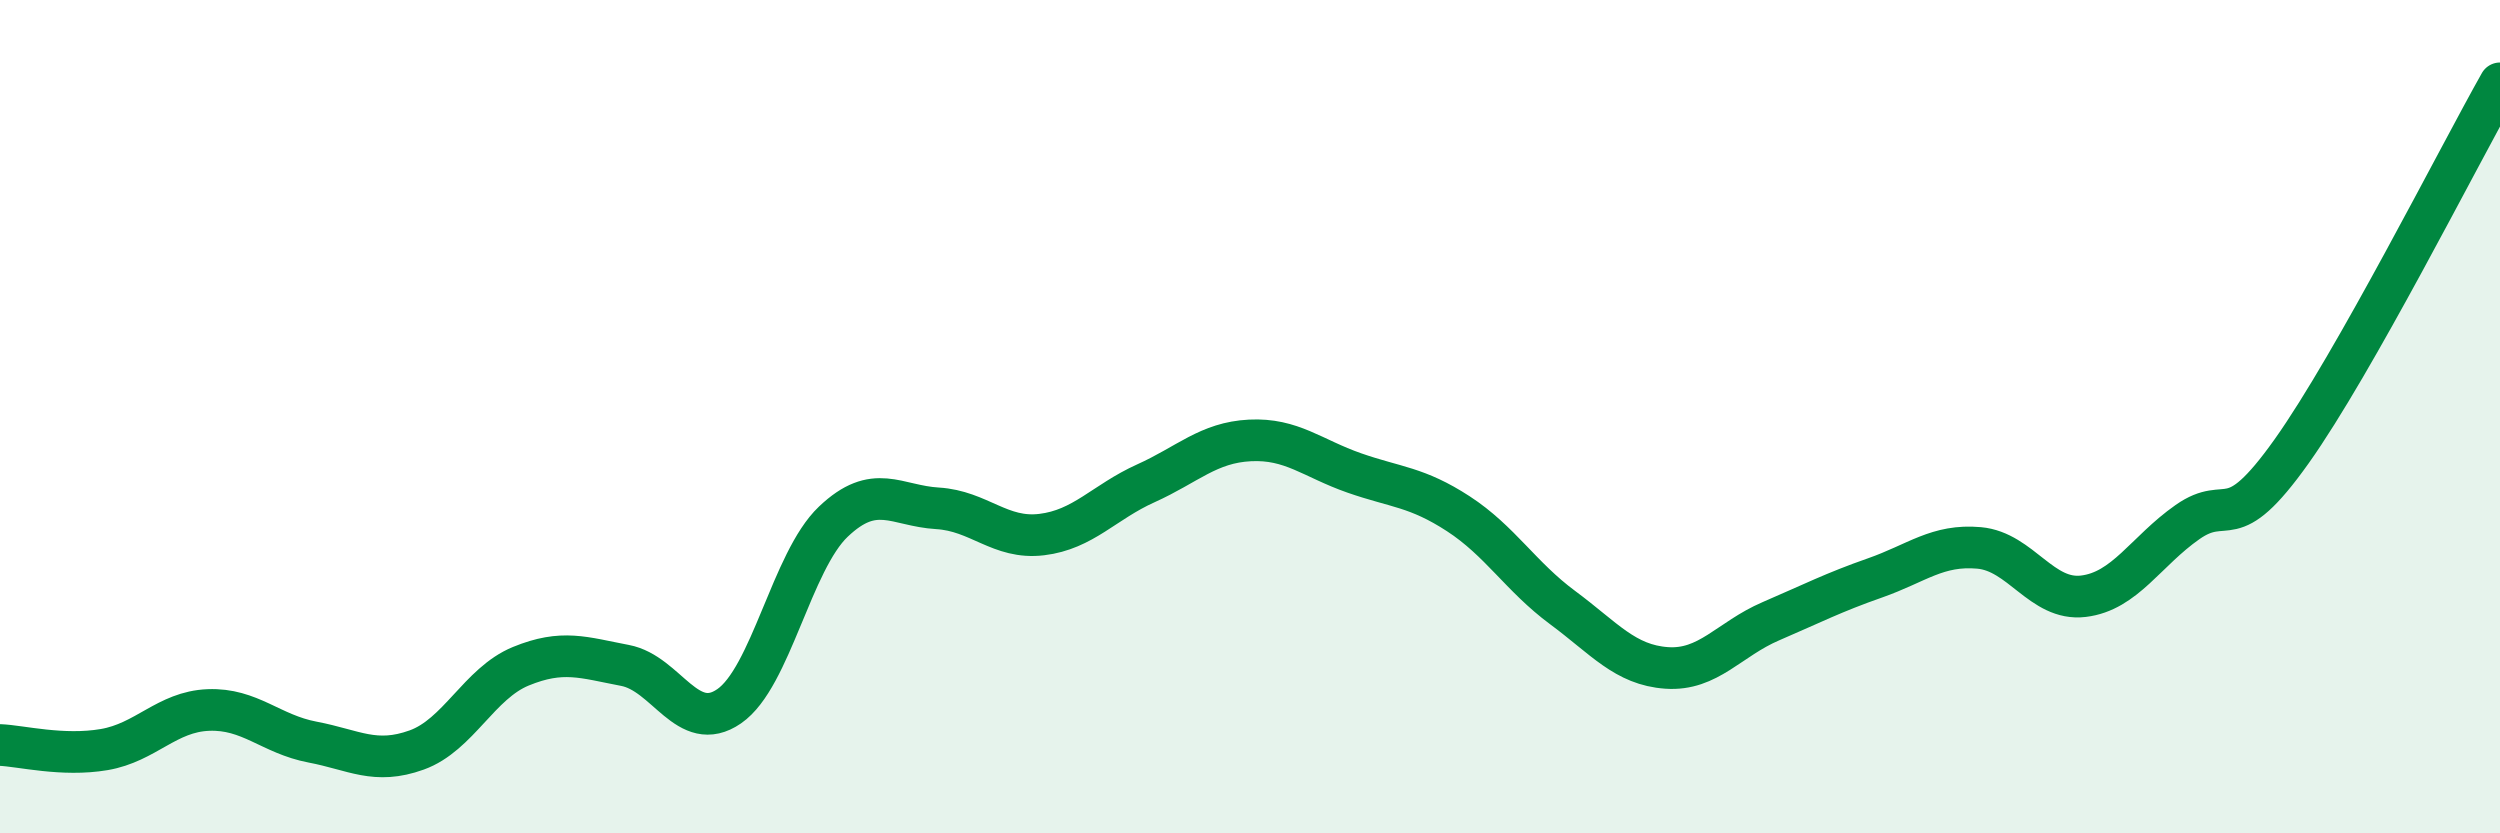 
    <svg width="60" height="20" viewBox="0 0 60 20" xmlns="http://www.w3.org/2000/svg">
      <path
        d="M 0,17.88 C 0.5,17.9 1.5,18.16 2.5,17.99 C 3.5,17.82 4,17.08 5,17.04 C 6,17 6.5,17.62 7.5,17.81 C 8.5,18 9,18.36 10,18 C 11,17.64 11.5,16.4 12.5,15.99 C 13.5,15.58 14,15.78 15,15.97 C 16,16.16 16.5,17.64 17.5,16.95 C 18.5,16.26 19,13.47 20,12.52 C 21,11.57 21.5,12.14 22.5,12.2 C 23.5,12.26 24,12.95 25,12.83 C 26,12.71 26.5,12.05 27.5,11.6 C 28.5,11.15 29,10.62 30,10.57 C 31,10.52 31.5,11 32.5,11.35 C 33.5,11.7 34,11.68 35,12.33 C 36,12.98 36.5,13.84 37.5,14.58 C 38.5,15.32 39,15.96 40,16.03 C 41,16.1 41.5,15.34 42.5,14.91 C 43.5,14.48 44,14.22 45,13.87 C 46,13.52 46.5,13.06 47.5,13.15 C 48.5,13.24 49,14.43 50,14.31 C 51,14.19 51.5,13.23 52.5,12.53 C 53.5,11.83 53.5,12.94 55,10.83 C 56.5,8.72 59,3.77 60,2L60 20L0 20Z"
        fill="#008740"
        opacity="0.1"
        stroke-linecap="round"
        stroke-linejoin="round"
      />
      <path
        d="M 0,17.88 C 0.5,17.9 1.5,18.16 2.5,17.99 C 3.5,17.82 4,17.08 5,17.04 C 6,17 6.5,17.62 7.5,17.81 C 8.5,18 9,18.36 10,18 C 11,17.64 11.5,16.4 12.5,15.99 C 13.5,15.58 14,15.78 15,15.97 C 16,16.16 16.5,17.64 17.5,16.95 C 18.5,16.26 19,13.47 20,12.52 C 21,11.57 21.5,12.14 22.5,12.2 C 23.5,12.26 24,12.95 25,12.83 C 26,12.71 26.5,12.05 27.5,11.6 C 28.5,11.15 29,10.62 30,10.57 C 31,10.52 31.5,11 32.5,11.35 C 33.5,11.7 34,11.68 35,12.33 C 36,12.98 36.5,13.84 37.5,14.58 C 38.5,15.32 39,15.96 40,16.03 C 41,16.1 41.5,15.34 42.5,14.91 C 43.5,14.48 44,14.22 45,13.87 C 46,13.52 46.5,13.06 47.5,13.15 C 48.5,13.24 49,14.43 50,14.31 C 51,14.19 51.5,13.23 52.5,12.53 C 53.5,11.83 53.5,12.94 55,10.83 C 56.5,8.72 59,3.77 60,2"
        stroke="#008740"
        stroke-width="1"
        fill="none"
        stroke-linecap="round"
        stroke-linejoin="round"
      />
    </svg>
  